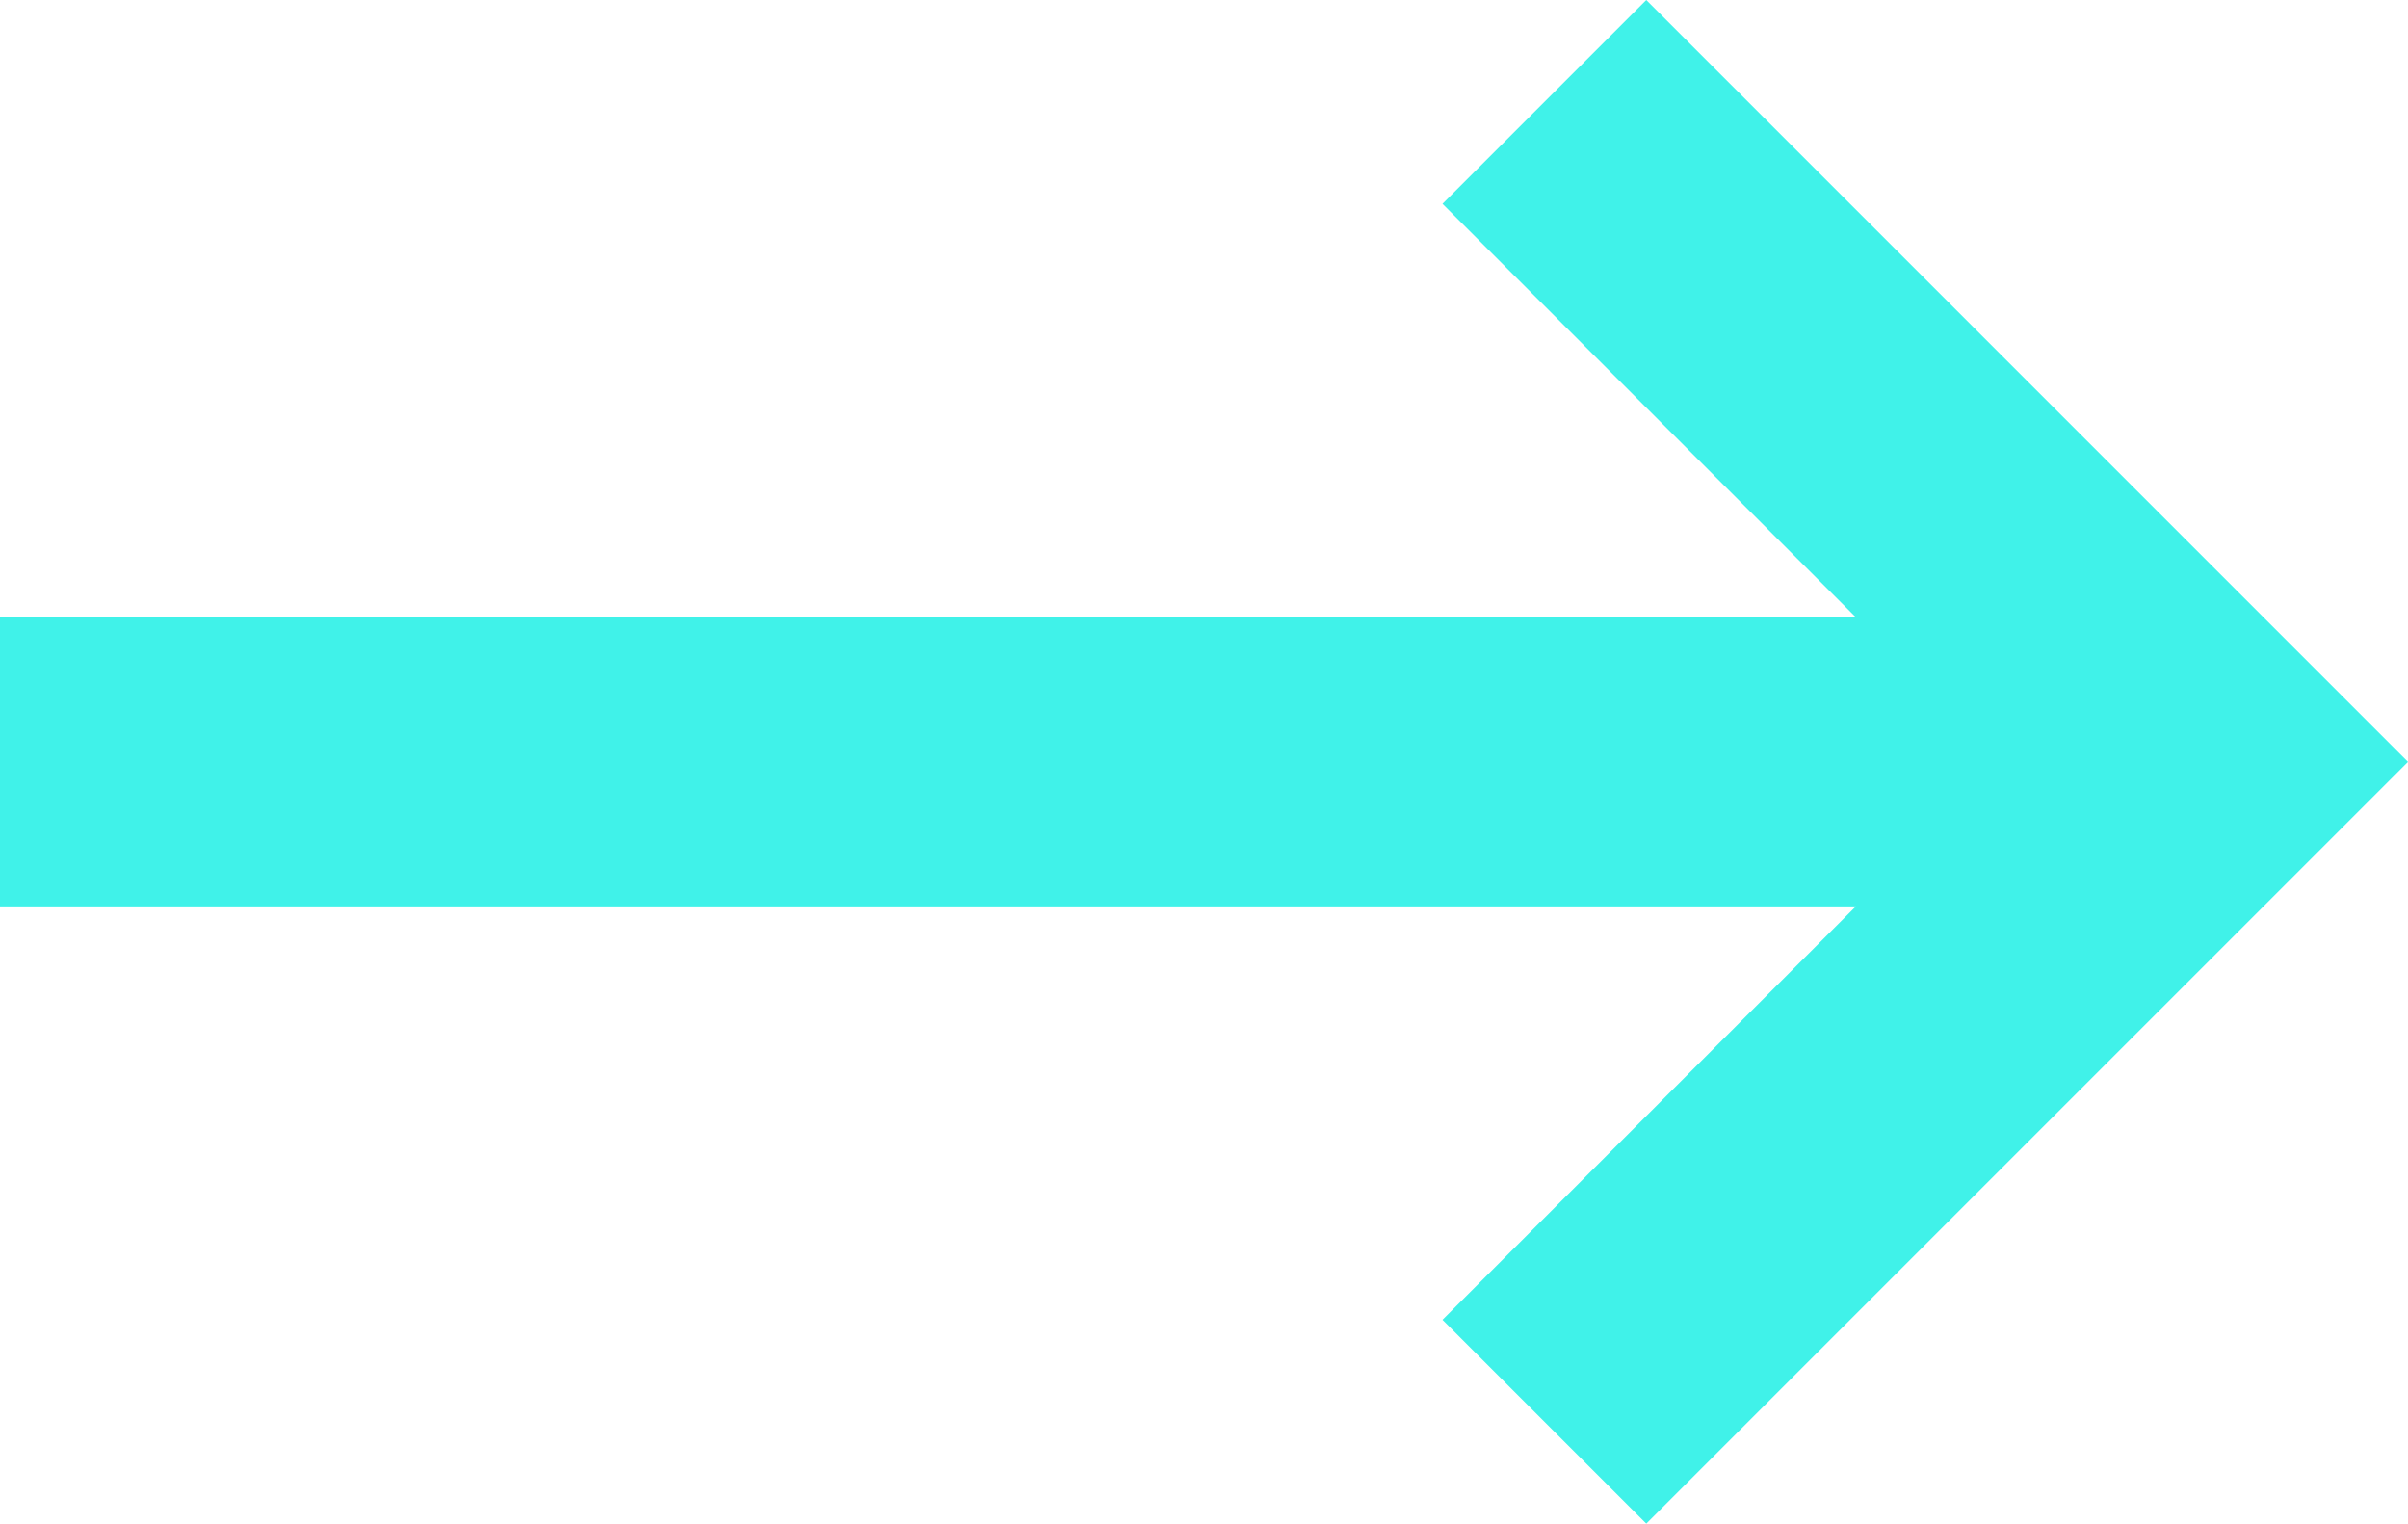 <svg xmlns="http://www.w3.org/2000/svg" viewBox="0 0 16.66 10.54">
  <defs>
    <style>
      .cls-1 {
        fill: #40f2e9;
      }
    </style>
  </defs>
  <title>Arrow-Teal</title>
  <g id="Layer_2" data-name="Layer 2">
    <g id="Content">
      <polygon class="cls-1" points="15.25 3.86 11.39 0 9.98 1.41 12.84 4.27 0 4.27 0 6.27 12.84 6.27 9.98 9.13 11.39 10.54 15.66 6.27 16.66 5.27 15.25 3.86"/>
    </g>
  </g>
</svg>
